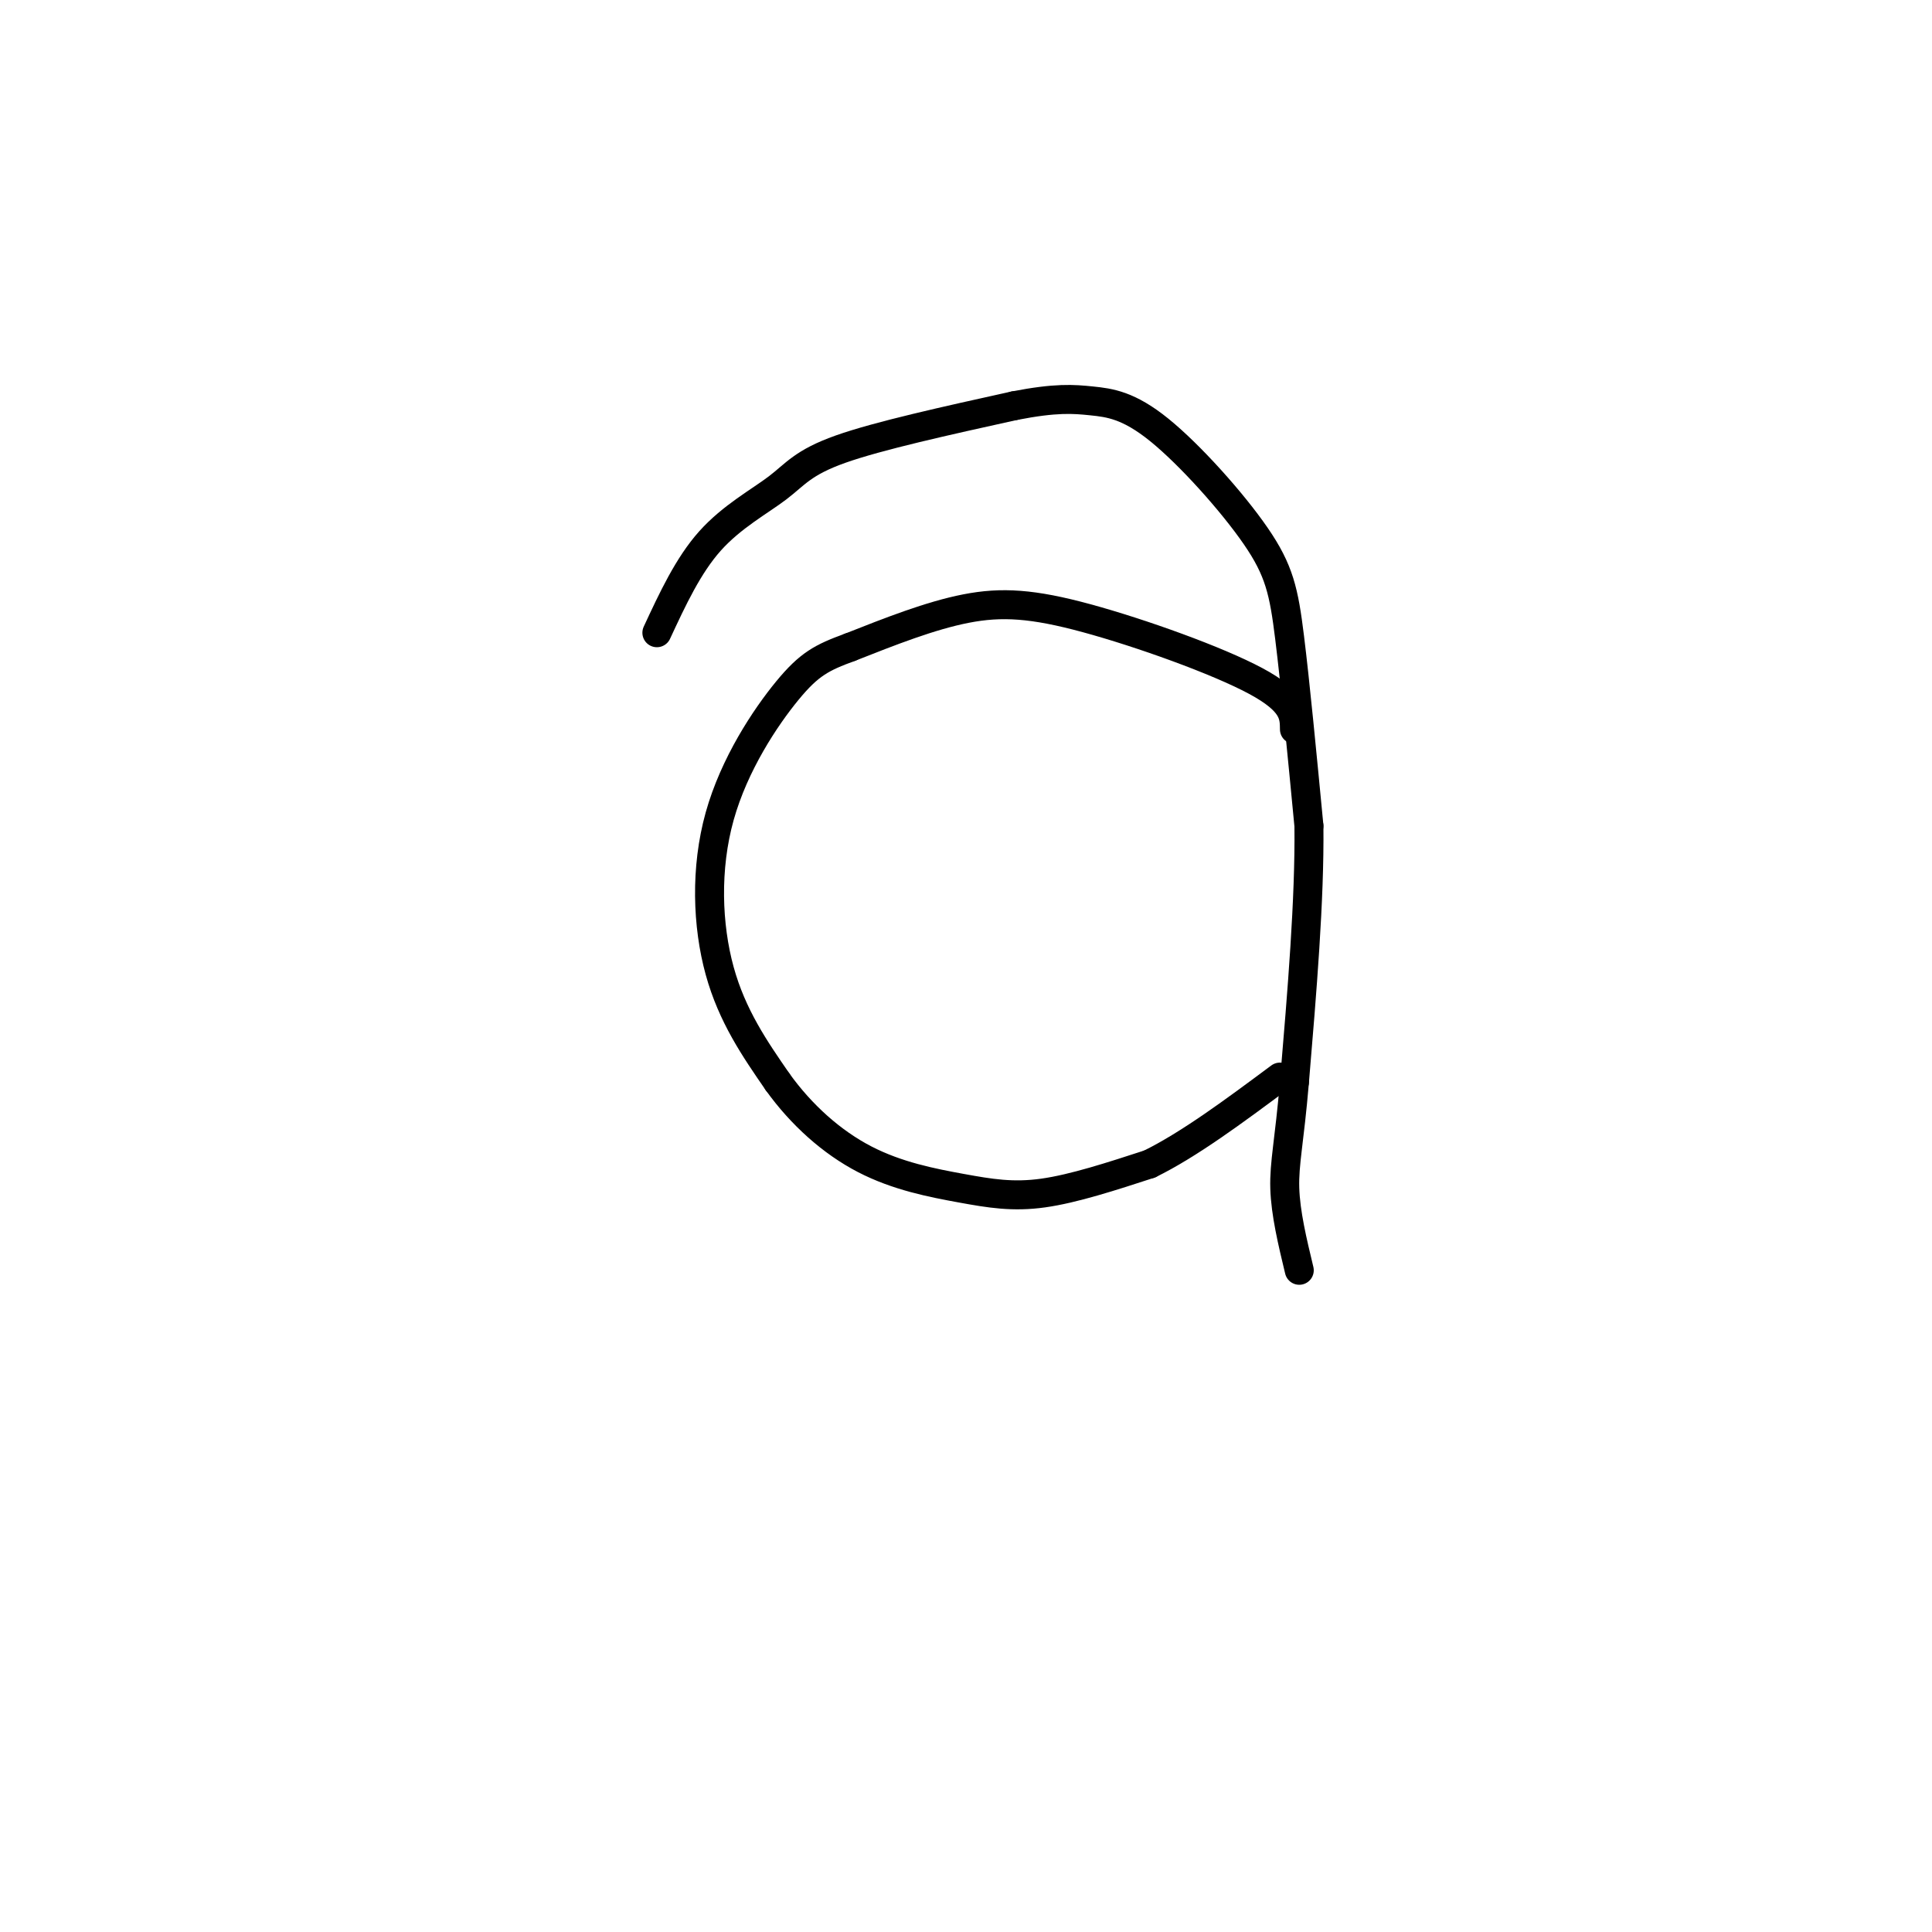 <svg viewBox='0 0 400 400' version='1.1' xmlns='http://www.w3.org/2000/svg' xmlns:xlink='http://www.w3.org/1999/xlink'><g fill='none' stroke='#000000' stroke-width='6' stroke-linecap='round' stroke-linejoin='round'><path d='M136,131c3.238,-6.970 6.476,-13.940 11,-19c4.524,-5.060 10.333,-8.208 14,-11c3.667,-2.792 5.190,-5.226 13,-8c7.810,-2.774 21.905,-5.887 36,-9'/><path d='M210,84c8.642,-1.682 12.247,-1.387 16,-1c3.753,0.387 7.656,0.867 14,6c6.344,5.133 15.131,14.921 20,22c4.869,7.079 5.820,11.451 7,21c1.180,9.549 2.590,24.274 4,39'/><path d='M271,171c0.167,15.333 -1.417,34.167 -3,53'/><path d='M268,224c-1.044,12.378 -2.156,16.822 -2,22c0.156,5.178 1.578,11.089 3,17'/><path d='M268,151c-0.024,-2.863 -0.048,-5.726 -8,-10c-7.952,-4.274 -23.833,-9.958 -35,-13c-11.167,-3.042 -17.619,-3.440 -25,-2c-7.381,1.440 -15.690,4.720 -24,8'/><path d='M176,134c-5.847,2.137 -8.464,3.480 -13,9c-4.536,5.520 -10.990,15.217 -14,26c-3.010,10.783 -2.574,22.652 0,32c2.574,9.348 7.287,16.174 12,23'/><path d='M161,224c4.922,6.853 11.226,12.486 18,16c6.774,3.514 14.016,4.907 20,6c5.984,1.093 10.710,1.884 17,1c6.290,-0.884 14.145,-3.442 22,-6'/><path d='M238,241c8.167,-4.000 17.583,-11.000 27,-18'/></g>
</svg>